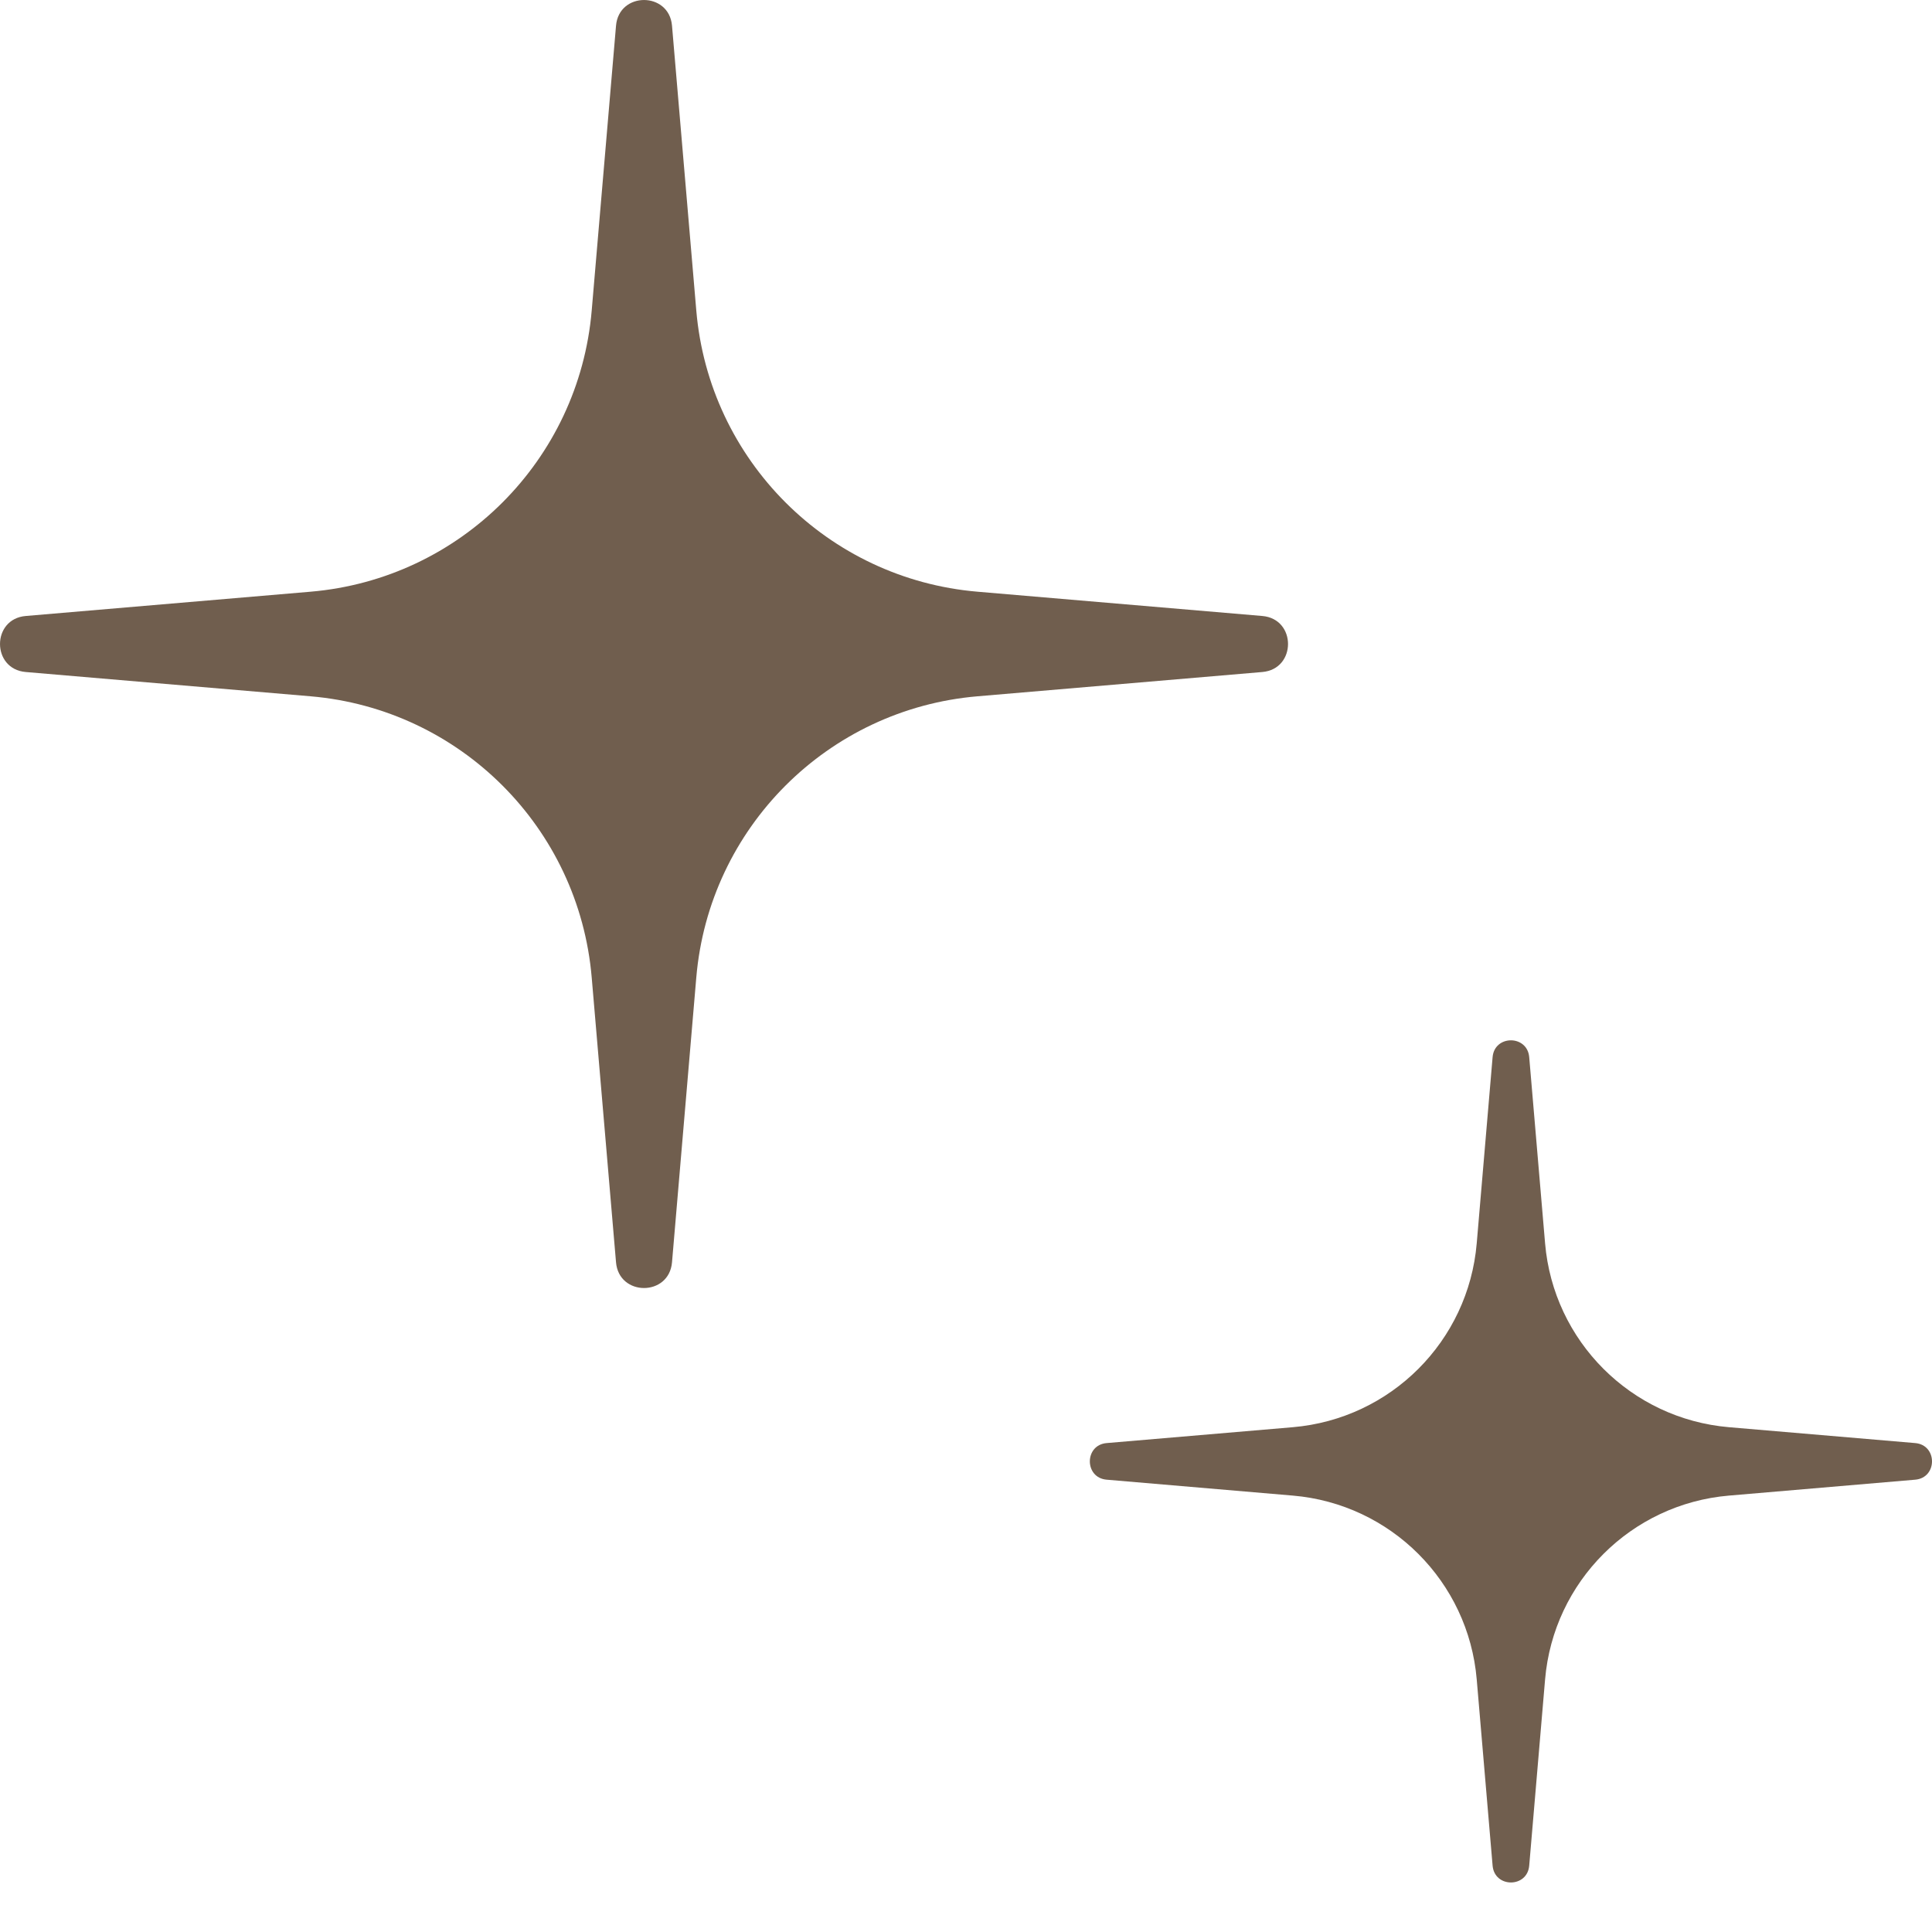 <svg width="60" height="60" viewBox="0 0 60 60" fill="none" xmlns="http://www.w3.org/2000/svg">
<g clip-path="url(#clip0_197_6413)">
<path d="M39.202 19.13L30.357 18.376C25.708 17.98 22.02 14.292 21.624 9.644L20.87 0.799C20.779 -0.266 19.221 -0.266 19.131 0.799L18.376 9.644C17.98 14.292 14.293 17.98 9.644 18.376L0.799 19.13C-0.266 19.221 -0.266 20.779 0.799 20.87L9.644 21.624C14.293 22.021 17.98 25.708 18.376 30.357L19.131 39.202C19.222 40.267 20.779 40.267 20.87 39.202L21.624 30.357C22.02 25.708 25.708 22.021 30.357 21.624L39.202 20.87C40.267 20.779 40.267 19.221 39.202 19.13Z" fill="#705E4E"/>
<path d="M59.478 44.816L53.694 44.323C50.655 44.063 48.244 41.653 47.984 38.613L47.491 32.83C47.432 32.134 46.413 32.134 46.354 32.83L45.861 38.613C45.602 41.653 43.191 44.063 40.151 44.323L34.368 44.816C33.672 44.875 33.672 45.894 34.368 45.953L40.151 46.447C43.191 46.706 45.602 49.117 45.861 52.156L46.354 57.939C46.414 58.636 47.432 58.636 47.491 57.939L47.984 52.156C48.244 49.117 50.655 46.706 53.694 46.447L59.478 45.953C60.174 45.894 60.174 44.875 59.478 44.816Z" fill="#705E4E"/>
</g>
<defs>
<clipPath id="clip0_197_6413">
<rect width="60" height="60" fill="white"/>
</clipPath>
</defs>
</svg>
